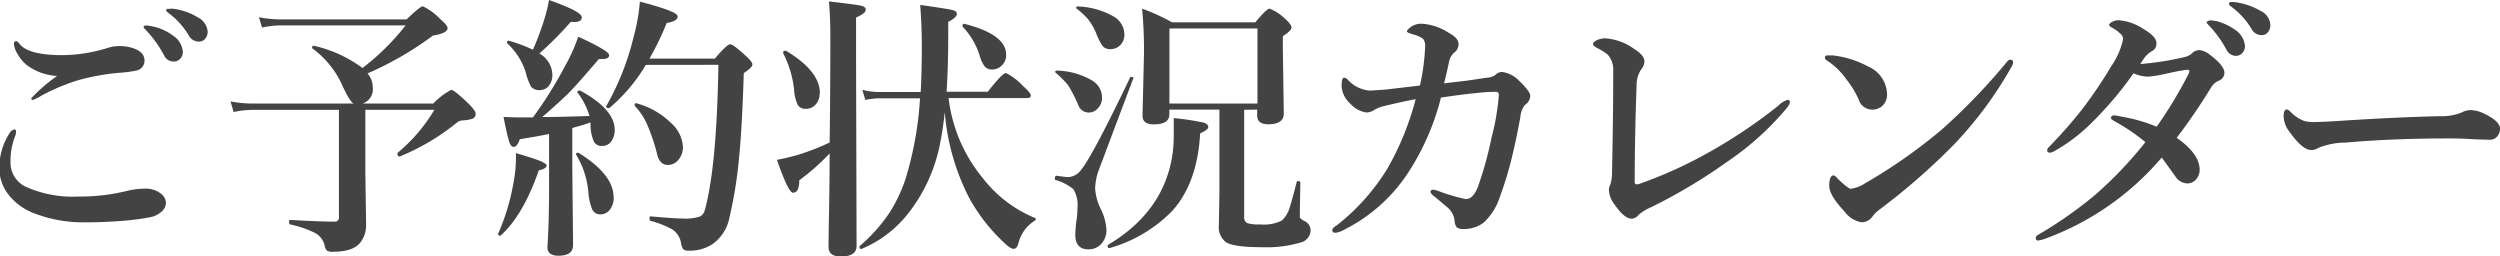<svg xmlns="http://www.w3.org/2000/svg" viewBox="0 0 289.67 29.72"><defs><style>.cls-1{isolation:isolate;}.cls-2{fill:#434343;}</style></defs><title>ttl2</title><g id="レイヤー_2" data-name="レイヤー 2"><g id="レイヤー_1-2" data-name="レイヤー 1"><g class="cls-1"><path class="cls-2" d="M1.7,15c.1,0,.16.08.16.25a1.29,1.29,0,0,1-.09.48,7.79,7.79,0,0,0-.55,2.94,3.1,3.1,0,0,0,1.7,2.94,13.26,13.26,0,0,0,6.2,1.16,22.54,22.54,0,0,0,5.63-.66,9,9,0,0,1,2-.25,2.86,2.86,0,0,1,2,.66,1.38,1.38,0,0,1,.48,1,1.44,1.44,0,0,1-.61,1.08,2.67,2.67,0,0,1-1.28.58,29.8,29.8,0,0,1-3.3.42q-2,.16-4.12.16a15.79,15.79,0,0,1-6-1.06,6.8,6.8,0,0,1-3-2.23,5.06,5.06,0,0,1-1-3.23,7.47,7.47,0,0,1,1.31-4Q1.5,15,1.7,15ZM1.88,4.77c.09,0,.21.09.36.28q1,1.34,5,1.34a18.31,18.31,0,0,0,5.41-.89,4.22,4.22,0,0,1,1.19-.16,5.07,5.07,0,0,1,1.31.16q1.55.42,1.59,1.44a1.16,1.16,0,0,1-.86,1.22,15.45,15.45,0,0,1-2.12.28A25.72,25.72,0,0,0,9,9.31a23.68,23.68,0,0,0-4.16,1.75,7.73,7.73,0,0,1-1,.52c-.15,0-.22-.06-.22-.19a18.67,18.67,0,0,1,3-2.59,6.4,6.4,0,0,1-3.5-1.25A4.33,4.33,0,0,1,2,6.19a2.51,2.51,0,0,1-.39-1.11C1.63,4.87,1.71,4.77,1.88,4.77ZM17.34,3A6.06,6.06,0,0,1,20,4.09,2.52,2.52,0,0,1,21.19,6a1.15,1.15,0,0,1-.3.8,1,1,0,0,1-.77.33A1.21,1.21,0,0,1,19,6.39a13.56,13.56,0,0,0-2-2.81c-.24-.24-.36-.38-.36-.42a.21.21,0,0,1,.16-.2l.27,0A.74.74,0,0,1,17.34,3Zm2.56-2a7.15,7.15,0,0,1,3,1,2.05,2.05,0,0,1,1.16,1.63,1.26,1.26,0,0,1-.33.91.9.9,0,0,1-.66.28,1.32,1.32,0,0,1-1.19-.7,8.94,8.94,0,0,0-2.23-2.52q-.39-.28-.39-.37a.23.23,0,0,1,.09-.2.63.63,0,0,1,.25,0Z"/><path class="cls-2" d="M42,12h8.2a8,8,0,0,1,2.08-1.59q.34,0,2,1.59.83.83.83,1.16a.59.59,0,0,1-.34.59,4.15,4.15,0,0,1-1.22.2,1.22,1.22,0,0,0-.64.28,26.14,26.14,0,0,1-6.61,3.91h0c-.17,0-.25-.11-.25-.33a.13.13,0,0,1,0-.09,19.1,19.1,0,0,0,4.28-5h-8v7.11l.09,6.2a3.25,3.25,0,0,1-.52,1.86q-.78,1.28-3.31,1.28a1.19,1.19,0,0,1-.72-.14,1.3,1.3,0,0,1-.27-.66,2.25,2.25,0,0,0-1.31-1.48A12.19,12.19,0,0,0,33.61,26c-.07,0-.11-.11-.11-.27s0-.25.11-.25q3.44.2,5.14.2a.46.46,0,0,0,.52-.52V12.73h-10a10.78,10.78,0,0,0-2.2.25l-.36-1.23a14.16,14.16,0,0,0,2.56.25H41q-.47-.17-1.41-2.27a10.79,10.79,0,0,0-3.42-4.14.09.09,0,0,1,0-.08c0-.17.08-.23.23-.2A15,15,0,0,1,42,7.88a27.81,27.81,0,0,0,5-4.94H32.61a11.14,11.14,0,0,0-2.25.25L30,2a14.16,14.16,0,0,0,2.56.25H47.11Q48.66.74,49,.73A7,7,0,0,1,51,2.2q.86.74.86,1.06,0,.59-1.69.86a38.46,38.46,0,0,1-7.59,4.39,2.45,2.45,0,0,1,.61,1.59A1.74,1.74,0,0,1,42,12Z"/><path class="cls-2" d="M63.34,19.13q0,.42-.91.61Q60.59,25,58,27.3a.13.13,0,0,1-.09,0,.18.18,0,0,1-.2-.2.11.11,0,0,1,0,0,25.49,25.49,0,0,0,1.8-6,15.15,15.15,0,0,0,.27-2.84c0-.15,0-.32,0-.52q2.45.72,3,1T63.34,19.13Zm-1.59-5.53a46.67,46.67,0,0,0,3.75-6A19.79,19.79,0,0,0,67,4.25q3.58,1.64,3.58,2.14t-1,.45h-.19q-2.66,3.11-3.56,4t-3,2.72q1.81,0,5.47-.12a8.23,8.23,0,0,0-1.39-2.72.13.13,0,0,1,0-.06c0-.11.08-.17.23-.17l.08,0q4,2.19,4,4.53a2.18,2.18,0,0,1-.45,1.44,1.27,1.27,0,0,1-1,.45,1,1,0,0,1-.94-.47,4.84,4.84,0,0,1-.41-1.89l0-.36q-.7.25-2.11.64V19.3l.09,9.11q0,1.22-1.69,1.22-1.28,0-1.28-1,.19-2.92.19-7V15.52q-1.16.25-3.39.61-.31.89-.7.89t-.58-.78q-.23-.75-.61-2.7.83.06,1.7.06Zm0-7.84A32.6,32.6,0,0,0,63.14,2a15.17,15.17,0,0,0,.47-2q3.8,1.34,3.8,2t-1.27.53A41.71,41.71,0,0,1,62.5,6.2,2.91,2.91,0,0,1,64,8.63,2,2,0,0,1,63.55,10a1.35,1.35,0,0,1-1,.44,1.22,1.22,0,0,1-1-.37,6.43,6.43,0,0,1-.62-1.64A7.71,7.71,0,0,0,58.75,5a.1.1,0,0,1,0-.09q0-.23.23-.19A18.82,18.82,0,0,1,61.73,5.75Zm9.36,17.06a2.28,2.28,0,0,1-.48,1.52,1.38,1.38,0,0,1-1.08.5,1,1,0,0,1-.94-.59,6.62,6.62,0,0,1-.44-2,9.86,9.86,0,0,0-1.42-4.33.09.09,0,0,1,0-.06c0-.1.06-.16.19-.16a.17.17,0,0,1,.09,0Q71.09,20.23,71.09,22.81Zm3.72-15.3a19.49,19.49,0,0,1-4.23,5,.16.16,0,0,1-.09,0c-.19,0-.28-.07-.28-.2a.12.12,0,0,1,0,0,30.59,30.59,0,0,0,3.16-7.94A22.36,22.36,0,0,0,74.14.19q4.37,1.13,4.38,1.7t-1.27.77a32.31,32.31,0,0,1-2,4.13h7.58q1.41-1.66,1.77-1.66t1.81,1.34q.76.67.77,1t-1,1q-.19,6.3-.55,9.84a50,50,0,0,1-1.11,6.89,4.9,4.9,0,0,1-2,3.11,4.72,4.72,0,0,1-2.69.73.93.93,0,0,1-.67-.17,1.82,1.82,0,0,1-.25-.72,2.35,2.35,0,0,0-1-1.56,11,11,0,0,0-2.53-1c-.08,0-.12-.11-.12-.27s0-.25.13-.25q2.8.25,3.7.25a5.37,5.37,0,0,0,2.06-.25,1.2,1.2,0,0,0,.53-.78q1.37-5,1.56-16.78ZM79.13,17a2.26,2.26,0,0,1-.55,1.55,1.56,1.56,0,0,1-1.2.56q-1,0-1.28-1.41a22.6,22.6,0,0,0-1.19-3.44,7.45,7.45,0,0,0-1.37-2,.19.19,0,0,1,0-.11.17.17,0,0,1,.19-.19h0a9.11,9.11,0,0,1,4,2.27A4,4,0,0,1,79.13,17Z"/><path class="cls-2" d="M96.13,17.78a26.6,26.6,0,0,1-3.52,3.11q0,1.44-.73,1.44-.53,0-1.86-3.81a24.64,24.64,0,0,0,2.47-.59,27.37,27.37,0,0,0,3.64-1.42q.08-6.33.08-12,0-2.7-.17-4.34,3.23.36,3.77.5t.5.48q0,.39-1.12.88V6.39l.06,22.11q0,1.22-1.83,1.22Q96,29.72,96,28.59q0-.63.06-4.12T96.13,17.78Zm-1.16-7a1.88,1.88,0,0,1-.52,1.39,1.46,1.46,0,0,1-1.08.44,1,1,0,0,1-1-.58A5.5,5.5,0,0,1,92,10.3a12,12,0,0,0-1.25-4.12V6.11A.19.19,0,0,1,91,5.89a.11.11,0,0,1,.08,0Q95,8.23,95,10.81ZM109.47,13q-.25,2.27-.61,3.94a18.87,18.87,0,0,1-3.66,7.83,13.49,13.49,0,0,1-5.39,4.08h0c-.15,0-.22-.08-.22-.23a.12.12,0,0,1,0-.09,19.3,19.3,0,0,0,3.5-3.92,17.43,17.43,0,0,0,1.84-3.91,39.7,39.7,0,0,0,1.67-9.31h-4.7a8.87,8.87,0,0,0-1.64.19l-.34-1.17a7.86,7.86,0,0,0,1.88.25h4.88q.12-2.11.13-5.09,0-2.61-.19-5,3.31.47,3.81.61c.29.08.44.23.44.45s-.34.59-1,.89V3.91q0,3.89-.19,6.72h4.77q1.7-2.17,2.11-2.17a7.08,7.08,0,0,1,2,1.53q.87.77.88,1.06c0,.21-.14.31-.42.31h-9.11a17.81,17.81,0,0,0,3.92,9.22,14.71,14.71,0,0,0,6.08,4.67.14.14,0,0,1,.11.14.22.22,0,0,1-.11.17A4.3,4.3,0,0,0,118,28.19q-.16.64-.55.64t-1.17-.77a20.64,20.64,0,0,1-4-5.16A26.36,26.36,0,0,1,109.47,13Zm7.11-6.66a1.62,1.62,0,0,1-.56,1.3,1.56,1.56,0,0,1-1.08.41,1.06,1.06,0,0,1-.86-.37,3.73,3.73,0,0,1-.55-1.19,8.62,8.62,0,0,0-2-3.41.1.1,0,0,1,0-.08c0-.19.08-.27.25-.23Q116.58,4,116.58,6.33Z"/><path class="cls-2" d="M131.3,9.11l-4,10.63a6.71,6.71,0,0,0-.41,2.11,6.29,6.29,0,0,0,.64,2.34,6.15,6.15,0,0,1,.67,2.41,2.34,2.34,0,0,1-.66,1.73,2,2,0,0,1-1.42.56q-1.53,0-1.53-1.7a16,16,0,0,1,.19-2,8.58,8.58,0,0,0,.06-1.08,3.47,3.47,0,0,0-.48-2.2,5.94,5.94,0,0,0-2.06-1.06c-.05,0-.08-.08-.08-.19s.06-.32.17-.3q1.13.16,1.31.16a1.94,1.94,0,0,0,1.58-.86q1.3-1.58,5.67-10.69a.11.11,0,0,1,.11-.06q.28,0,.28.19A0,0,0,0,1,131.3,9.11Zm-3.61,2.17a1.78,1.78,0,0,1-.52,1.31,1.37,1.37,0,0,1-1,.45,1.28,1.28,0,0,1-1.22-.83,14.46,14.46,0,0,0-1.22-2.37,10.85,10.85,0,0,0-1.41-1.41.13.13,0,0,1-.06-.09c0-.1.06-.16.19-.16a8.45,8.45,0,0,1,4.06,1.13A2.3,2.3,0,0,1,127.69,11.28ZM130.28,4a1.65,1.65,0,0,1-.52,1.27,1.53,1.53,0,0,1-1.08.42,1.1,1.1,0,0,1-.91-.34A7,7,0,0,1,127,3.83a6.76,6.76,0,0,0-.94-1.62A9.5,9.5,0,0,0,124.75,1a.1.1,0,0,1-.06-.09c0-.1.06-.16.19-.16A8.93,8.93,0,0,1,129,1.89,2.44,2.44,0,0,1,130.28,4ZM140,14.72q0,.31-.94.73-.31,5.69-3.19,8.94a16.29,16.29,0,0,1-7.34,4.36l0,0c-.12,0-.19-.08-.19-.25a.16.16,0,0,1,.06-.14q6.33-3.76,7.41-10.2a15.17,15.17,0,0,0,.19-2.48q0-.84,0-2a31,31,0,0,1,3.48.53C139.82,14.33,140,14.5,140,14.72Zm4.16-2V25.13a.72.72,0,0,0,.38.73A4.47,4.47,0,0,0,146,26a4.65,4.65,0,0,0,2.53-.45,3.38,3.38,0,0,0,.92-1.56q.28-.86.8-2.92c0-.06.08-.09.17-.09s.25.05.25.16q-.06,2.78-.06,4c0,.12.16.27.48.45a1.2,1.2,0,0,1,.77,1.09,1.5,1.5,0,0,1-1.12,1.41,14,14,0,0,1-4.56.55q-3.22,0-4.14-.58a2.21,2.21,0,0,1-.81-2l.06-3.7V12.7h-5.8v.55q0,1.16-1.8,1.16-1.31,0-1.31-1l.17-7.11A49.8,49.8,0,0,0,132.33,1a23.67,23.67,0,0,1,3.48,1.59h9.64Q146.77,1,147.11,1a5.38,5.38,0,0,1,1.8,1.19q.73.64.73,1t-1,1V5.67l.11,7.48q0,1.25-1.8,1.25-1.28,0-1.28-1V12.7ZM145.7,12V3.3H135.5V12Z"/><path class="cls-2" d="M177.31,11.06a1.31,1.31,0,0,1-.61,1.09,2.44,2.44,0,0,0-.52,1.25q0,.14-.33,1.78-.2,1.06-.44,2.06a41.47,41.47,0,0,1-1.62,5.56,6.92,6.92,0,0,1-1.89,3,3.71,3.71,0,0,1-2.36.73,1,1,0,0,1-.77-.22,1.29,1.29,0,0,1-.23-.7,2.34,2.34,0,0,0-.83-1.58q-1.34-1.14-1.53-1.28-.42-.3-.42-.55c0-.15.11-.22.33-.22a4.13,4.13,0,0,1,.83.25,23.1,23.1,0,0,0,2.91.84q.89,0,1.44-1.5A41.37,41.37,0,0,0,172.81,16a28,28,0,0,0,.86-5c0-.24-.12-.36-.34-.36s-.81,0-1.45.06q-2.2.19-4.92.61a28.66,28.66,0,0,1-4,9,19.07,19.07,0,0,1-7.2,6.3,2.71,2.71,0,0,1-1,.36q-.39,0-.39-.28t.52-.58a24.68,24.68,0,0,0,5.89-6.62,32.66,32.66,0,0,0,3.25-8q-1.64.31-3.67.8a4.24,4.24,0,0,0-1.25.52,1.56,1.56,0,0,1-.83.22A3.16,3.16,0,0,1,156.45,12a2.91,2.91,0,0,1-1-2q0-1,.28-1a.7.7,0,0,1,.45.25,3.86,3.86,0,0,0,2.53,1.25l1.81-.12,4-.47a24.35,24.35,0,0,0,.61-4.58,1.23,1.23,0,0,0-.28-.87A3.48,3.48,0,0,0,163.78,4q-.77-.22-.77-.36t.39-.47a2.09,2.09,0,0,1,1.34-.42,6.46,6.46,0,0,1,3.13,1.06Q169,4.41,169,5.11a1.23,1.23,0,0,1-.52,1,1.82,1.82,0,0,0-.55.92q-.31,1.45-.61,2.63l2.83-.34L172.3,9a1.94,1.94,0,0,0,.92-.28,1.25,1.25,0,0,1,.77-.39,3.38,3.38,0,0,1,2,1Q177.26,10.56,177.31,11.06Z"/><path class="cls-2" d="M186.92,8.25a2.61,2.61,0,0,0-.64-1.92,5.73,5.73,0,0,0-1.09-.7q-.61-.31-.61-.52c0-.18.18-.34.55-.5a2.34,2.34,0,0,1,.86-.17,6.47,6.47,0,0,1,3.39,1.25q1.16.74,1.16,1.41a1.52,1.52,0,0,1-.36.92,3.22,3.22,0,0,0-.55,1.83q-.22,6-.22,11.23a.25.25,0,0,0,.19.28l.09,0a1.22,1.22,0,0,0,.33-.08,50.79,50.79,0,0,0,8-3.64,59.28,59.28,0,0,0,8-5.37,2.81,2.81,0,0,1,1.09-.7.25.25,0,0,1,.28.28q0,.28-.64,1a33.1,33.1,0,0,1-6.62,5.89A62.5,62.5,0,0,1,191.33,24a5.89,5.89,0,0,0-1.47.89,1.08,1.08,0,0,1-.8.45q-.86,0-2-1.67a2.86,2.86,0,0,1-.64-1.75,1.91,1.91,0,0,1,.19-.61,4.66,4.66,0,0,0,.17-1.31Q186.92,13.78,186.92,8.25Z"/><path class="cls-2" d="M211.67,7a.37.37,0,0,1-.22-.33c0-.17.1-.25.31-.25s.4,0,.61,0a11.36,11.36,0,0,1,4.08,1.28,3.6,3.6,0,0,1,2.2,3.2,1.77,1.77,0,0,1-.56,1.38,1.72,1.72,0,0,1-1.17.42,1.63,1.63,0,0,1-1.56-1.19A11.42,11.42,0,0,0,214,9.28,8.36,8.36,0,0,0,211.67,7Zm2.83,14.86a3.87,3.87,0,0,0,1.63-.64A60.87,60.87,0,0,0,225,15a70.53,70.53,0,0,0,7.52-7.81c.16-.19.29-.28.41-.28s.33.09.33.28a1.17,1.17,0,0,1-.19.55,44.77,44.77,0,0,1-6.66,9,75.91,75.91,0,0,1-8.55,7.48,4.16,4.16,0,0,0-.83.77,1.62,1.62,0,0,1-1.28.77,3,3,0,0,1-2-1.22q-1.8-1.91-1.8-3,0-1.22.52-1.22c.09,0,.26.14.5.42Q214.16,21.89,214.5,21.89Z"/><path class="cls-2" d="M248,7.42a33.82,33.82,0,0,0,5.13-.81,1.92,1.92,0,0,0,.86-.44,1.19,1.19,0,0,1,.88-.36,2.3,2.3,0,0,1,1.2.55q1.67,1.25,1.67,2.08a1,1,0,0,1-.67.92,1.86,1.86,0,0,0-.86.75,69.46,69.46,0,0,1-4,5.86q2.66,1.86,2.66,3.7a1.65,1.65,0,0,1-.44,1.14,1.28,1.28,0,0,1-1,.44,1.7,1.7,0,0,1-1.37-.8q-1.33-1.87-1.59-2.19a32.14,32.14,0,0,1-13.73,9.48l-.55.13c-.21,0-.31-.09-.31-.28s.13-.31.39-.45a48.21,48.21,0,0,0,6.42-4.5,45.72,45.72,0,0,0,5.89-6.17,22.13,22.13,0,0,0-3.52-2.39c-.32-.19-.48-.32-.48-.41s.11-.3.34-.3h.11c.35.05.61.1.77.14a18.79,18.79,0,0,1,4.09,1.17,50,50,0,0,0,3.69-6.11.71.71,0,0,0,.09-.37c0-.07-.07-.11-.2-.11l-.12,0q-.7.09-1.69.3l-1.25.27a11.91,11.91,0,0,1-1.56.22,4.19,4.19,0,0,1-1.64-.39,41.17,41.17,0,0,1-4.89,5.77A19.71,19.71,0,0,1,238,17.53a1.22,1.22,0,0,1-.44.16c-.24,0-.36-.09-.36-.28a.68.68,0,0,1,.25-.42,54,54,0,0,0,3.72-4.22,50.89,50.89,0,0,0,3.45-5.09A8.72,8.72,0,0,0,246,4.53a.73.73,0,0,0-.22-.53,4.4,4.4,0,0,0-1.09-.81c-.21-.11-.31-.22-.31-.31s.13-.25.41-.37a1.47,1.47,0,0,1,.66-.17,6,6,0,0,1,2.88,1q1.53.89,1.53,1.64a.94.94,0,0,1-.48.92,3,3,0,0,0-.67.52Q248.53,6.56,248,7.42Zm8.73-5a6.68,6.68,0,0,1,2.2,1,2.53,2.53,0,0,1,1.19,1.92,1.15,1.15,0,0,1-.3.8,1,1,0,0,1-.75.33A1.22,1.22,0,0,1,258,5.8,13.43,13.43,0,0,0,256,3q-.34-.34-.34-.42t.38-.22A2.43,2.43,0,0,1,256.72,2.45ZM259.34.31a7.6,7.6,0,0,1,2.56.94,1.9,1.9,0,0,1,1.16,1.63,1.26,1.26,0,0,1-.33.91.92.92,0,0,1-.67.28,1.31,1.31,0,0,1-1.17-.7,8.74,8.74,0,0,0-2.23-2.5q-.39-.28-.39-.39a.22.22,0,0,1,.25-.25A4,4,0,0,1,259.34.31Z"/><path class="cls-2" d="M289.67,14.91a1.35,1.35,0,0,1-.34.92,1.05,1.05,0,0,1-.81.36q-.47,0-2-.06-1.36-.09-2.72-.09-6.61,0-12,.48a8.61,8.61,0,0,0-3.17.61,1.47,1.47,0,0,1-.86.25q-1,0-2.56-2.2a3,3,0,0,1-.61-1.73c0-.51.13-.77.39-.77q.12,0,.41.28A4.45,4.45,0,0,0,266.94,14a3.7,3.7,0,0,0,1.16.14q1,0,3.36-.16,6.41-.41,11.34-.52a5.88,5.88,0,0,0,2.48-.45,2.14,2.14,0,0,1,.91-.25,3.66,3.66,0,0,1,1.44.31Q289.67,14,289.67,14.91Z"/></g></g></g></svg>